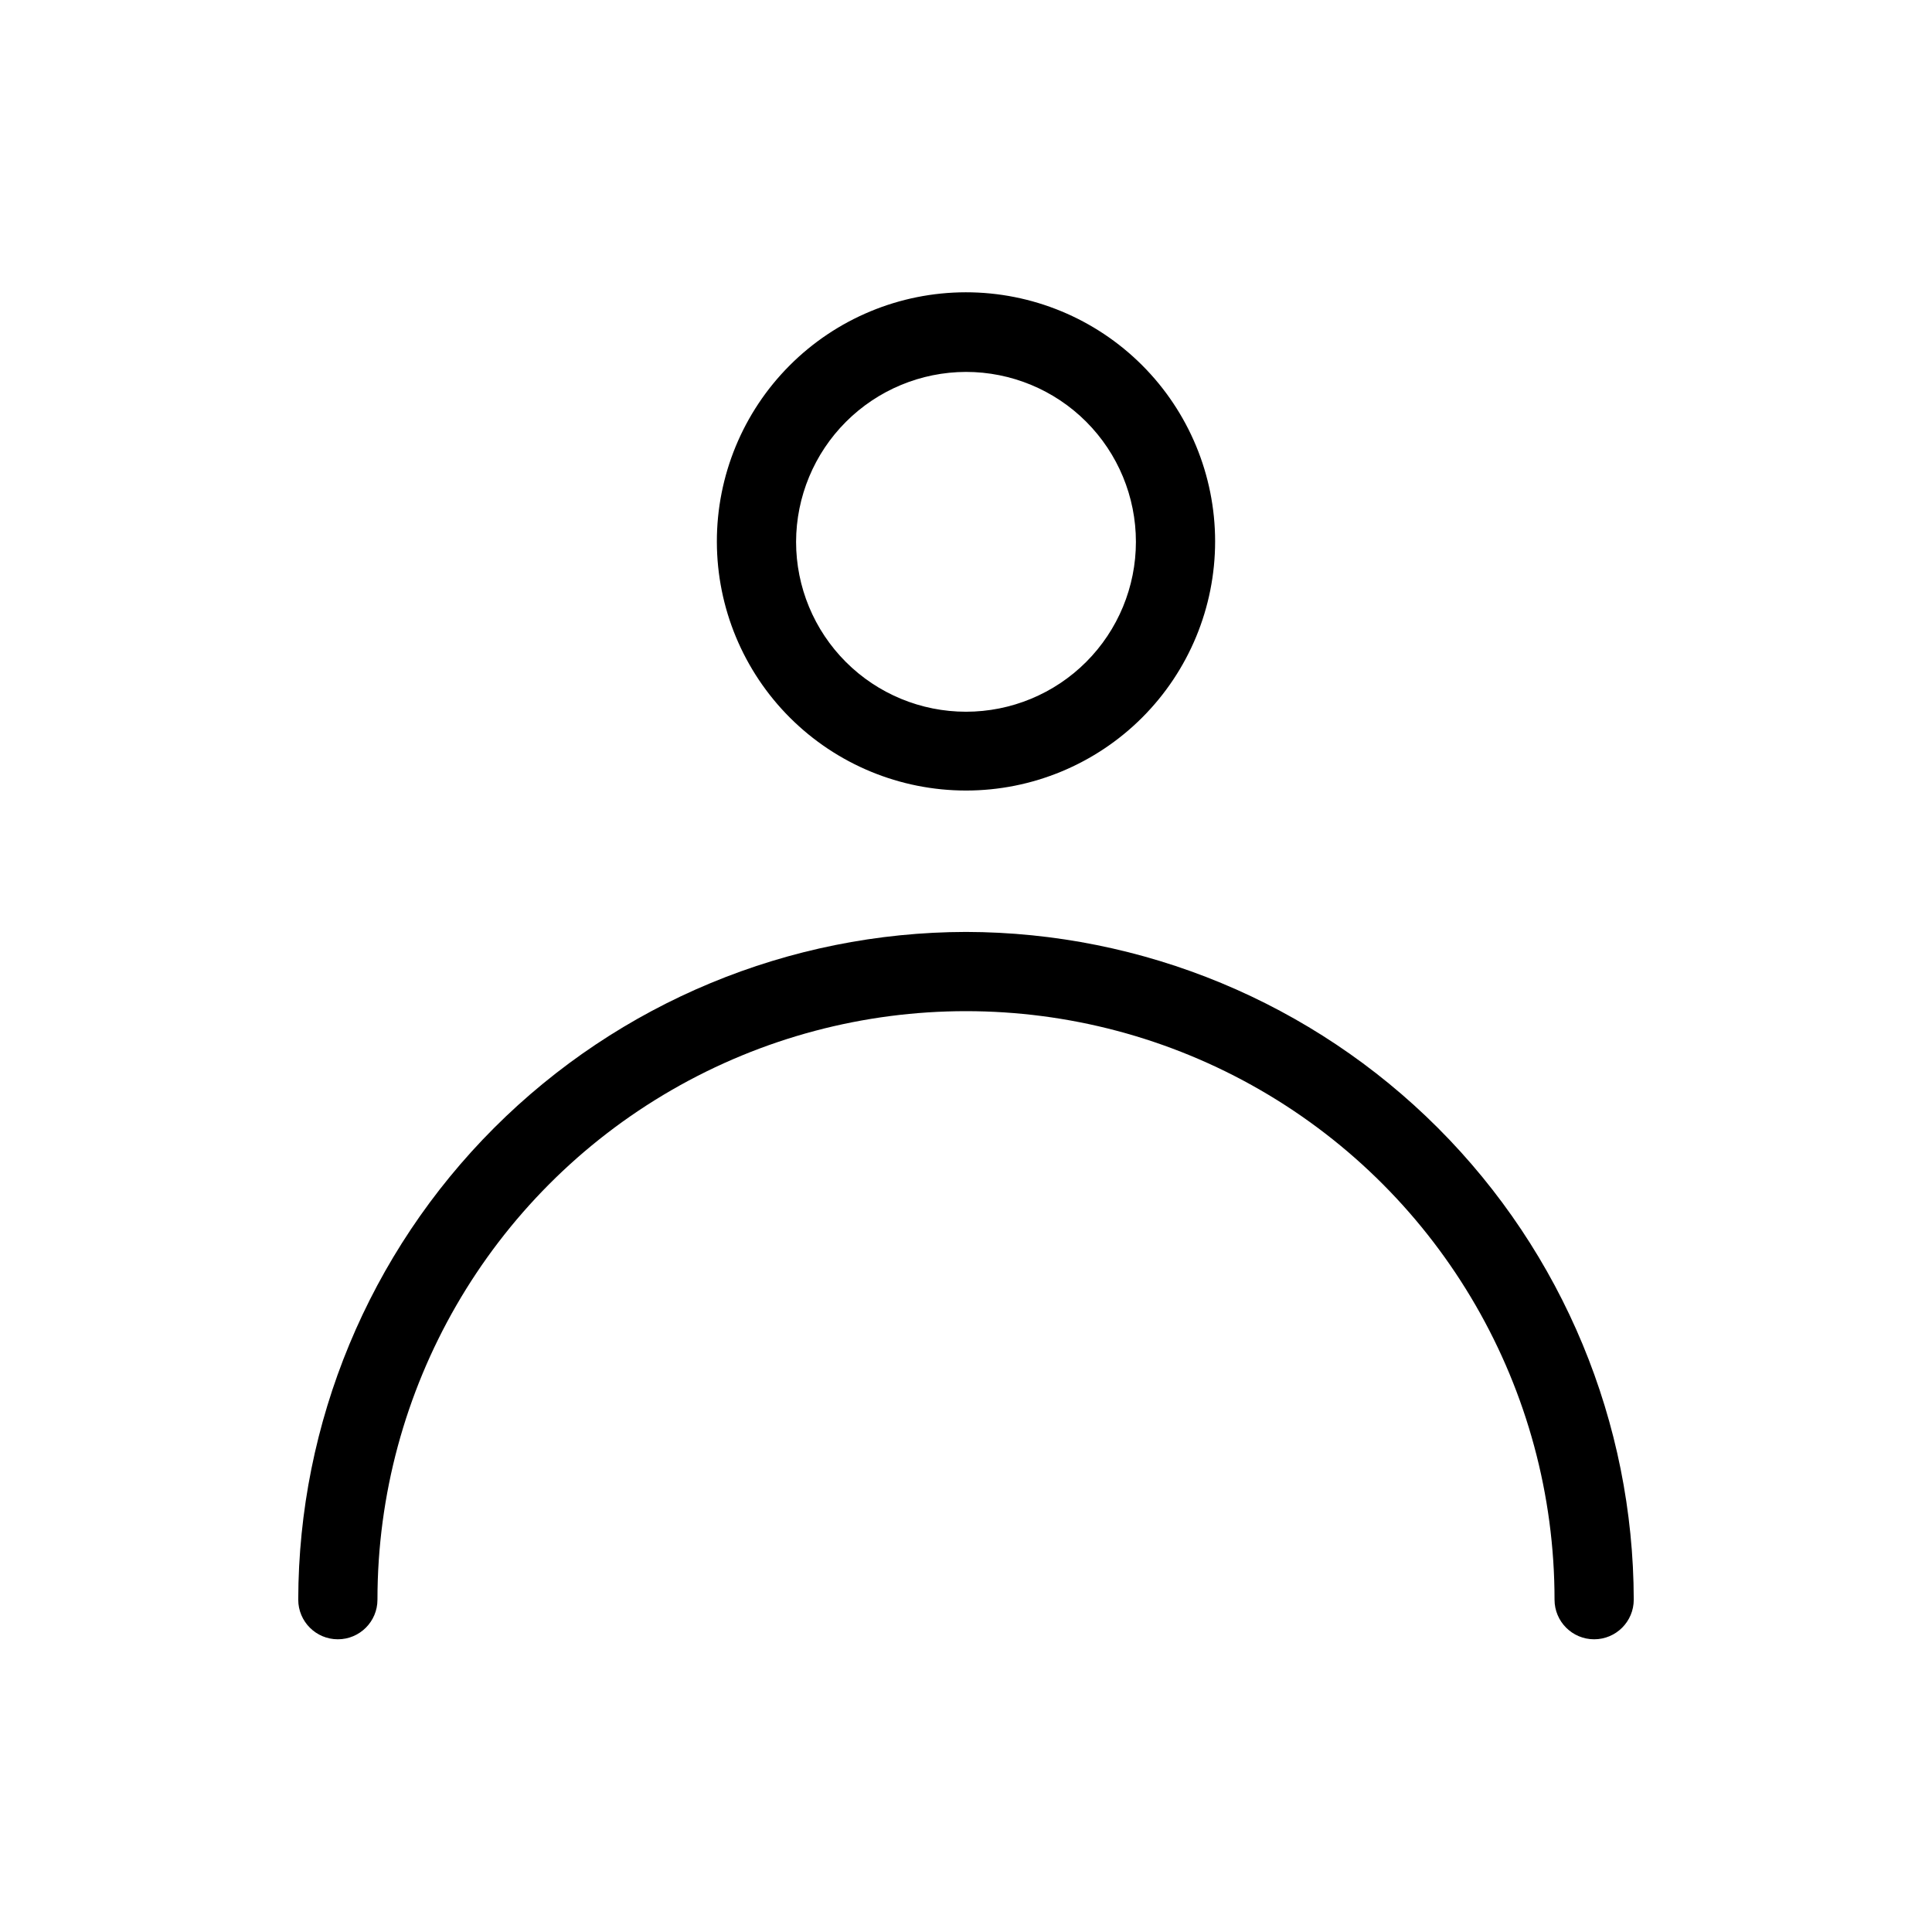 <?xml version="1.0" encoding="UTF-8"?>
<!-- Uploaded to: SVG Find, www.svgfind.com, Generator: SVG Find Mixer Tools -->
<svg fill="#000000" width="800px" height="800px" version="1.1" viewBox="144 144 512 512" xmlns="http://www.w3.org/2000/svg">
 <g>
  <path d="m400 353.5c17.516 0 34.312-6.961 46.695-19.348 12.383-12.391 19.332-29.191 19.324-46.707-0.012-17.516-6.981-34.309-19.375-46.684s-29.199-19.32-46.715-19.301c-17.516 0.02-34.309 6.996-46.676 19.398-12.371 12.402-19.305 29.211-19.277 46.727 0.031 17.492 6.996 34.258 19.375 46.617 12.379 12.355 29.156 19.297 46.648 19.297zm0-110.94c11.941 0 23.395 4.742 31.84 13.188 8.441 8.445 13.188 19.898 13.188 31.84 0 11.941-4.746 23.395-13.188 31.84-8.445 8.445-19.898 13.188-31.84 13.188-11.945 0-23.398-4.742-31.84-13.188-8.445-8.445-13.191-19.898-13.191-31.84 0.031-11.934 4.781-23.371 13.223-31.809 8.438-8.438 19.875-13.191 31.809-13.219z"/>
  <path d="m400 390.97c-46.91 0.082-91.871 18.754-125.04 51.922-33.168 33.168-51.84 78.133-51.922 125.04 0 5.797 4.699 10.496 10.496 10.496s10.496-4.699 10.496-10.496c0-55.723 29.727-107.21 77.984-135.07 48.258-27.859 107.71-27.859 155.97 0 48.258 27.863 77.984 79.352 77.984 135.07 0 5.797 4.699 10.496 10.496 10.496s10.496-4.699 10.496-10.496c-0.082-46.906-18.754-91.871-51.922-125.04-33.168-33.168-78.133-51.84-125.04-51.922z"/>
 </g>
</svg>